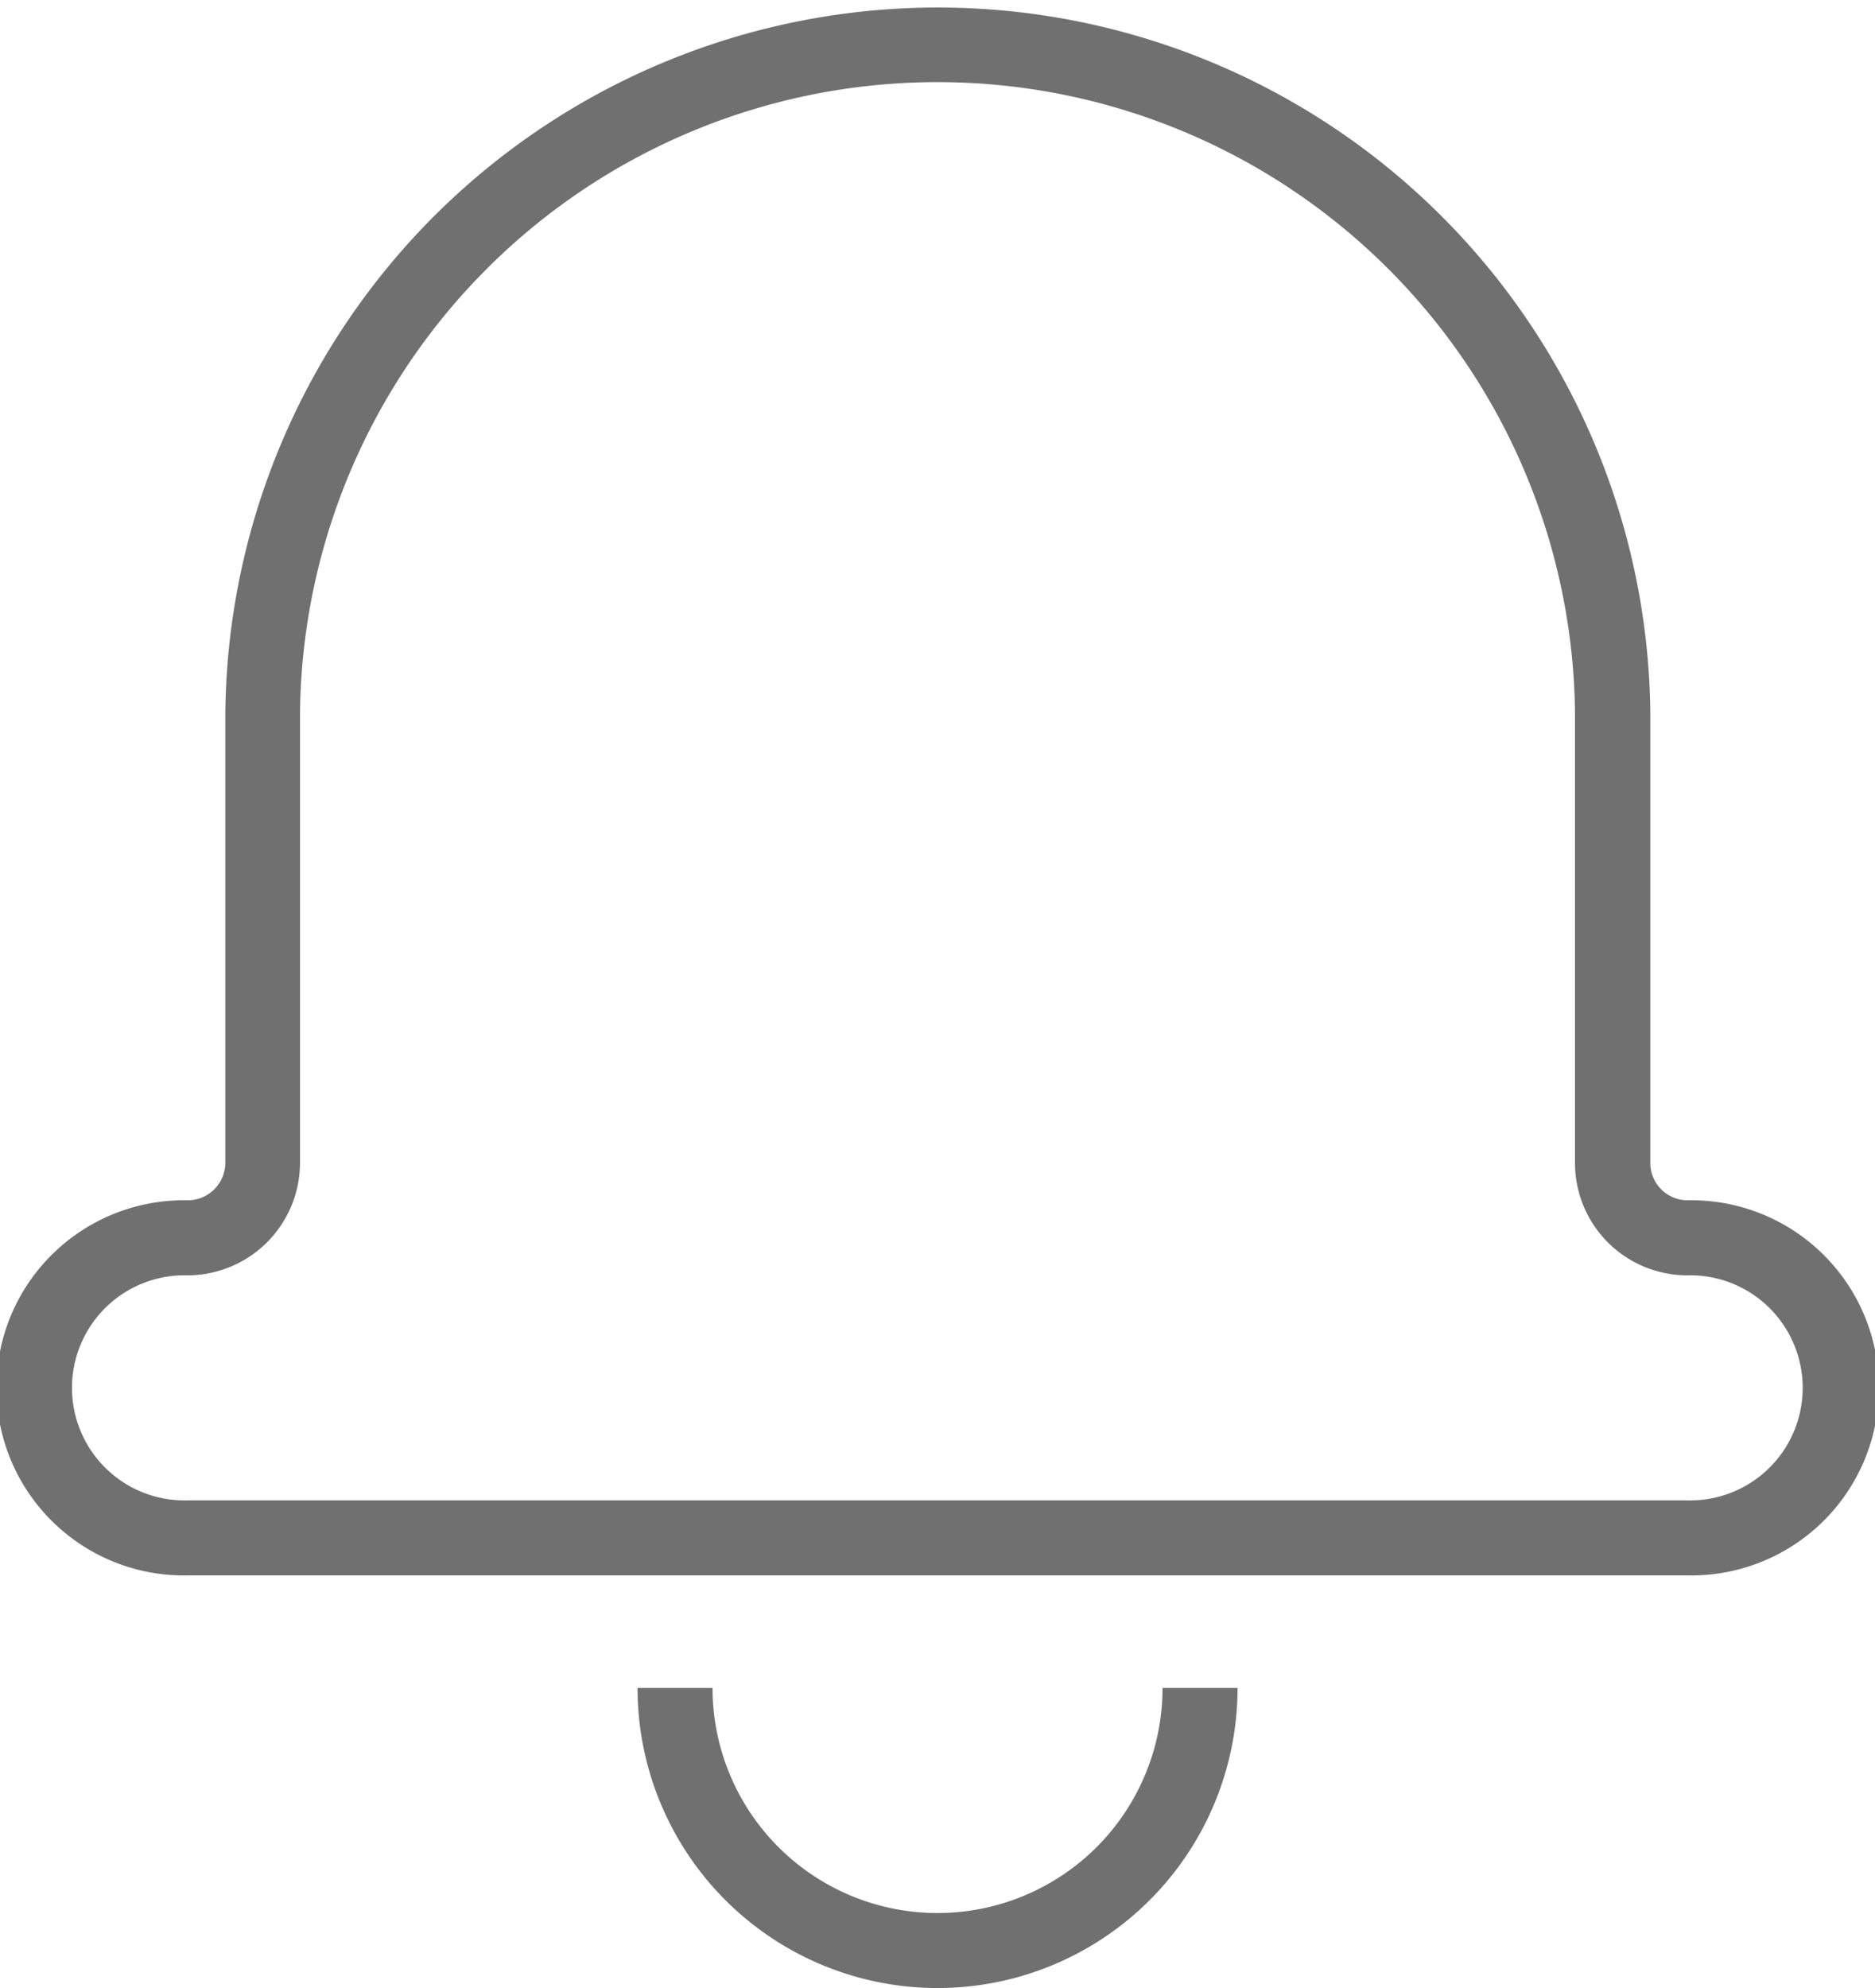 <svg xmlns="http://www.w3.org/2000/svg" width="23.125" height="24.513" viewBox="0 0 23.125 24.513"><path d="M45.812,38.3a2.313,2.313,0,1,1,0,4.625H27.317a2.313,2.313,0,1,1,0-4.625.464.464,0,0,0,.462-.463v-5.55a8.788,8.788,0,0,1,17.575,0v5.55A.46.46,0,0,0,45.812,38.3Zm0,.925a1.385,1.385,0,0,1-1.387-1.388v-5.55a7.863,7.863,0,0,0-15.725,0v5.55a1.389,1.389,0,0,1-1.387,1.388,1.388,1.388,0,1,0,0,2.775H45.808a1.388,1.388,0,1,0,0-2.775ZM32.863,44.313h.925a2.775,2.775,0,1,0,5.55,0h.925a3.7,3.7,0,0,1-7.4,0Z" transform="translate(-25 -23.5)" fill="#707070"/></svg>